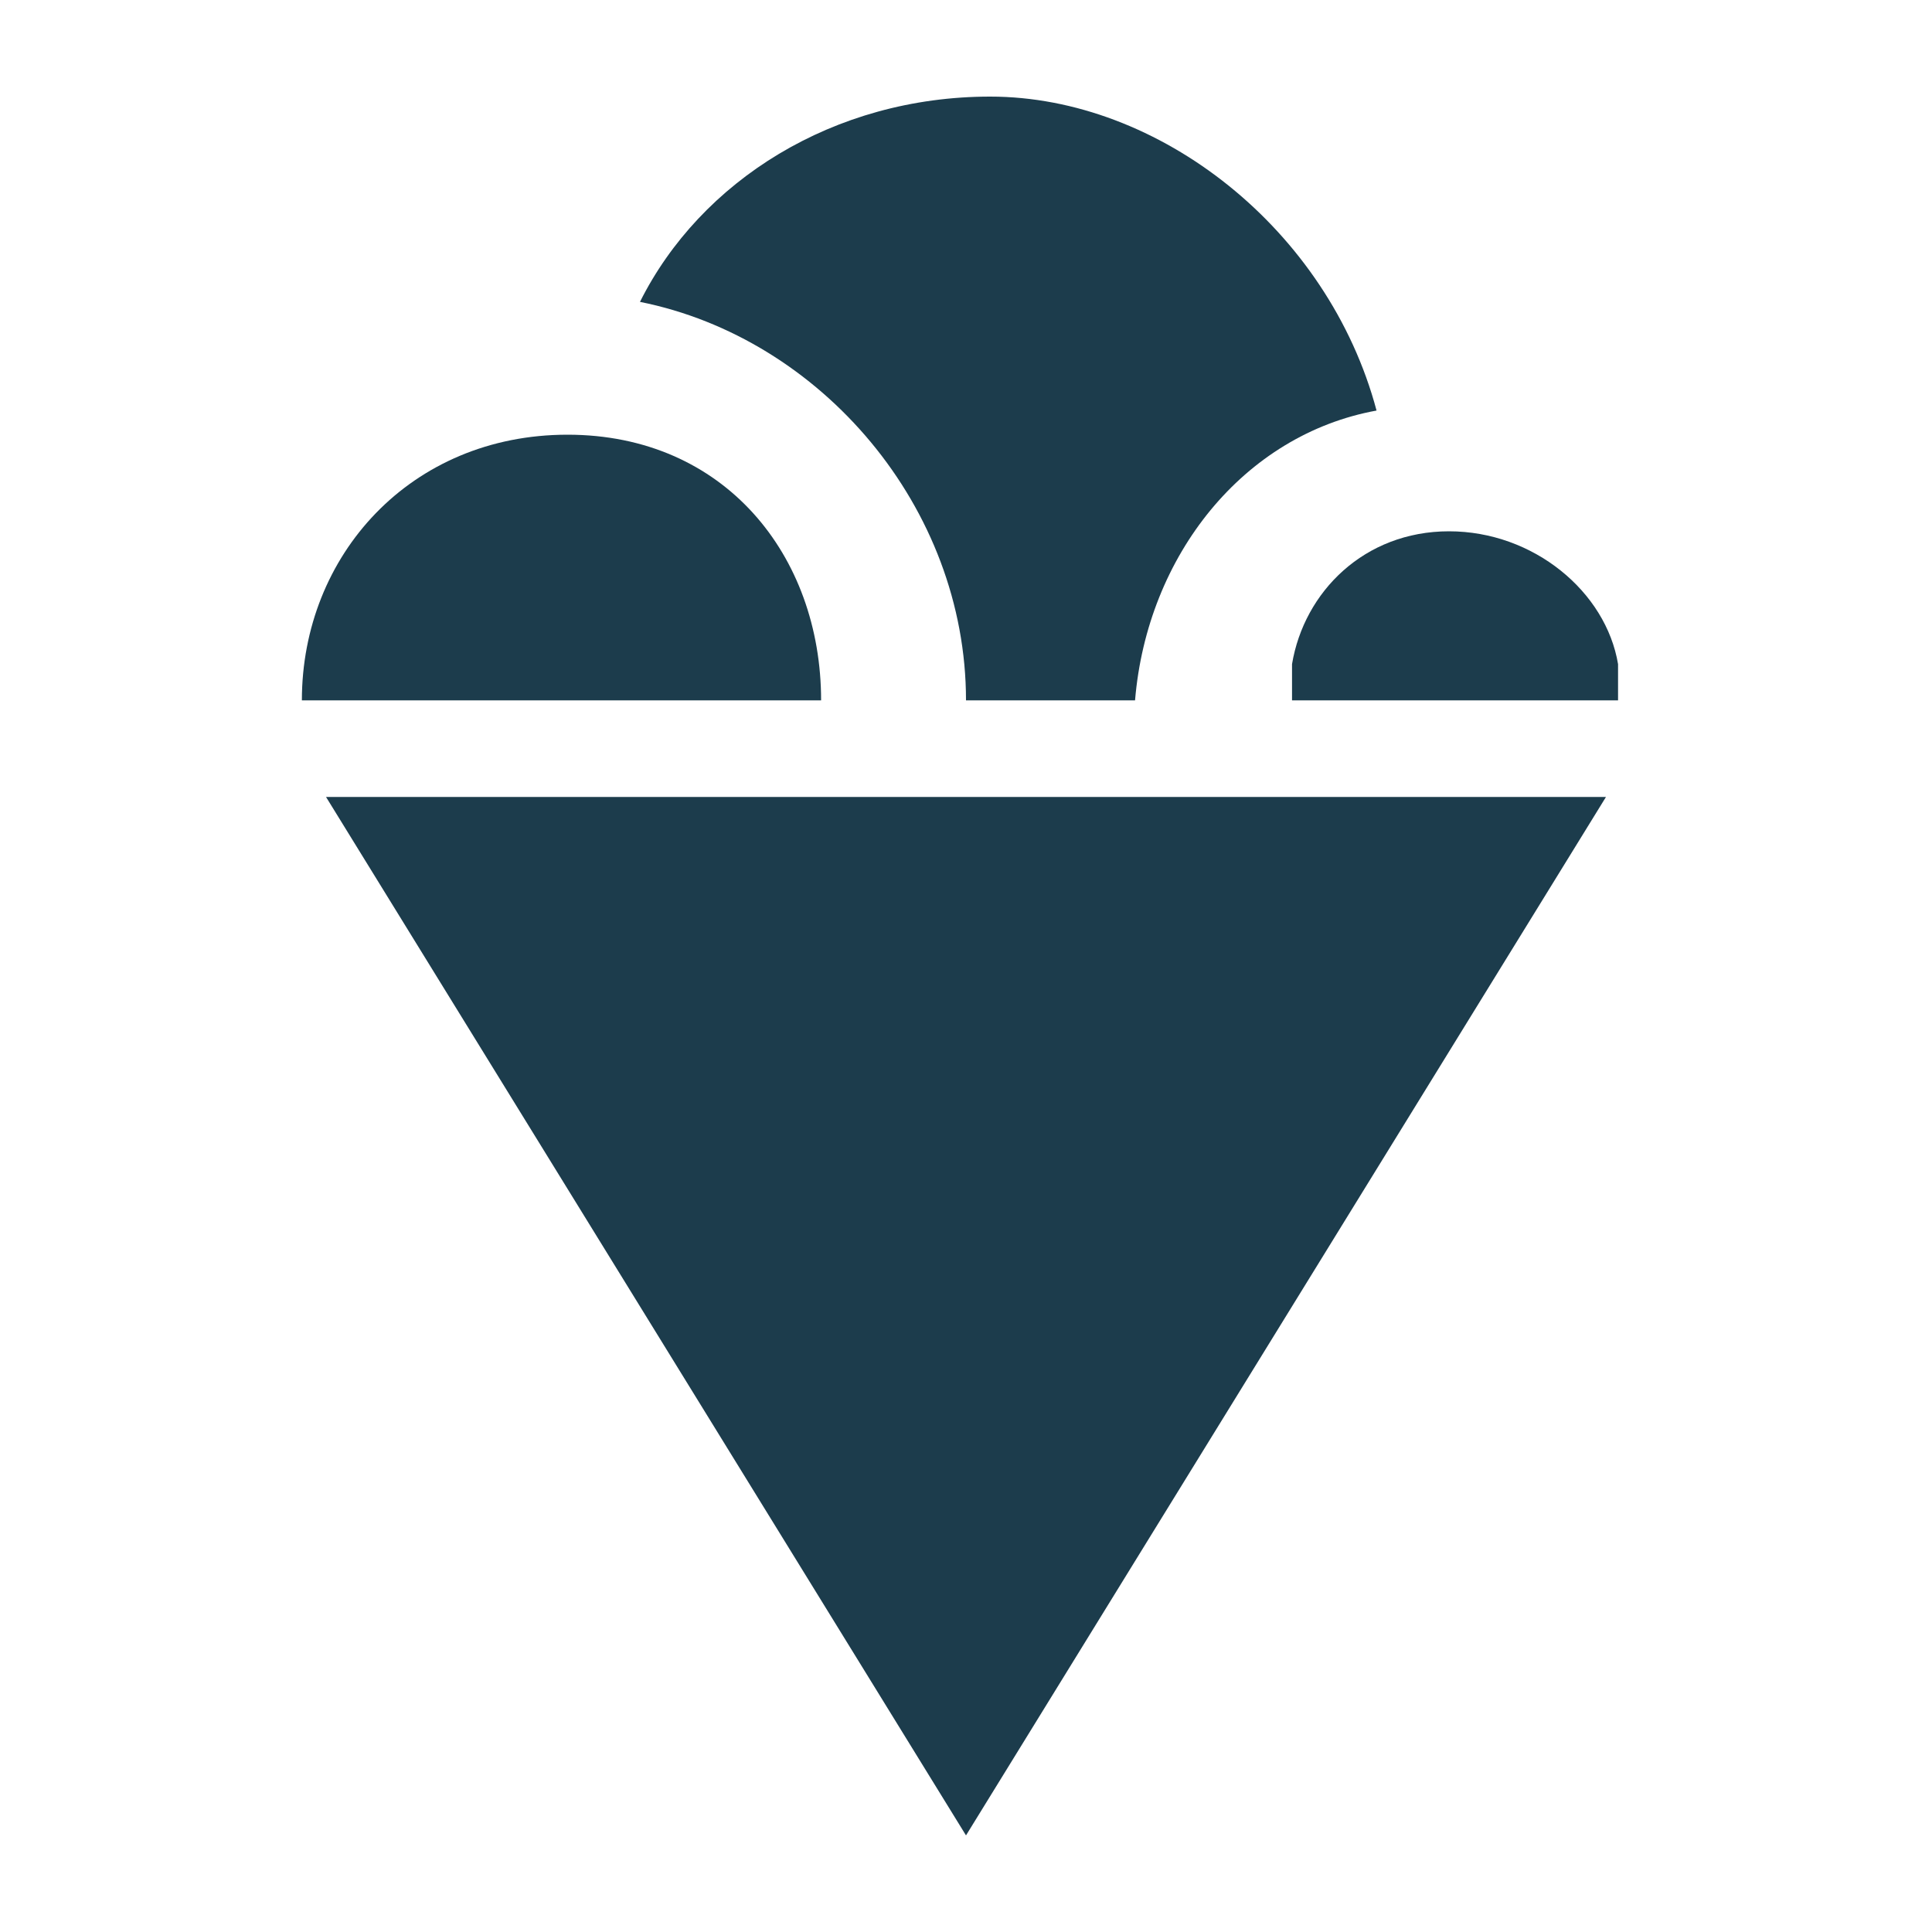<?xml version="1.0" encoding="utf-8"?>
<svg version="1.1" id="Ebene_1" xmlns="http://www.w3.org/2000/svg" xmlns:xlink="http://www.w3.org/1999/xlink" x="0px" y="0px"
	 viewBox="0 0 16 16" style="enable-background:new 0 0 16 16;" xml:space="preserve">
<path fill="#1C3C4C" d="M10.7,5.8V5.5c0.1-0.6,0.6-1.1,1.3-1.1c0.7,0,1.3,0.5,1.4,1.1v0.3C13.5,5.8,10.7,5.8,10.7,5.8z"/>
<polygon fill="#1C3C4C" points="2.7,6.6 8,15.2 13.3,6.6 "/>
<path fill="#1C3C4C" d="M8.2,0.8c-1.3,0-2.4,0.7-2.9,1.7c1.5,0.3,2.7,1.7,2.7,3.3h1.4c0.1-1.2,0.9-2.2,2-2.4C11,1.9,9.6,0.8,8.2,0.8z"/>
<path fill="#1C3C4C" d="M6.8,5.8H2.5c0-1.2,0.9-2.2,2.2-2.2S6.8,4.6,6.8,5.8z"/>
</svg>
